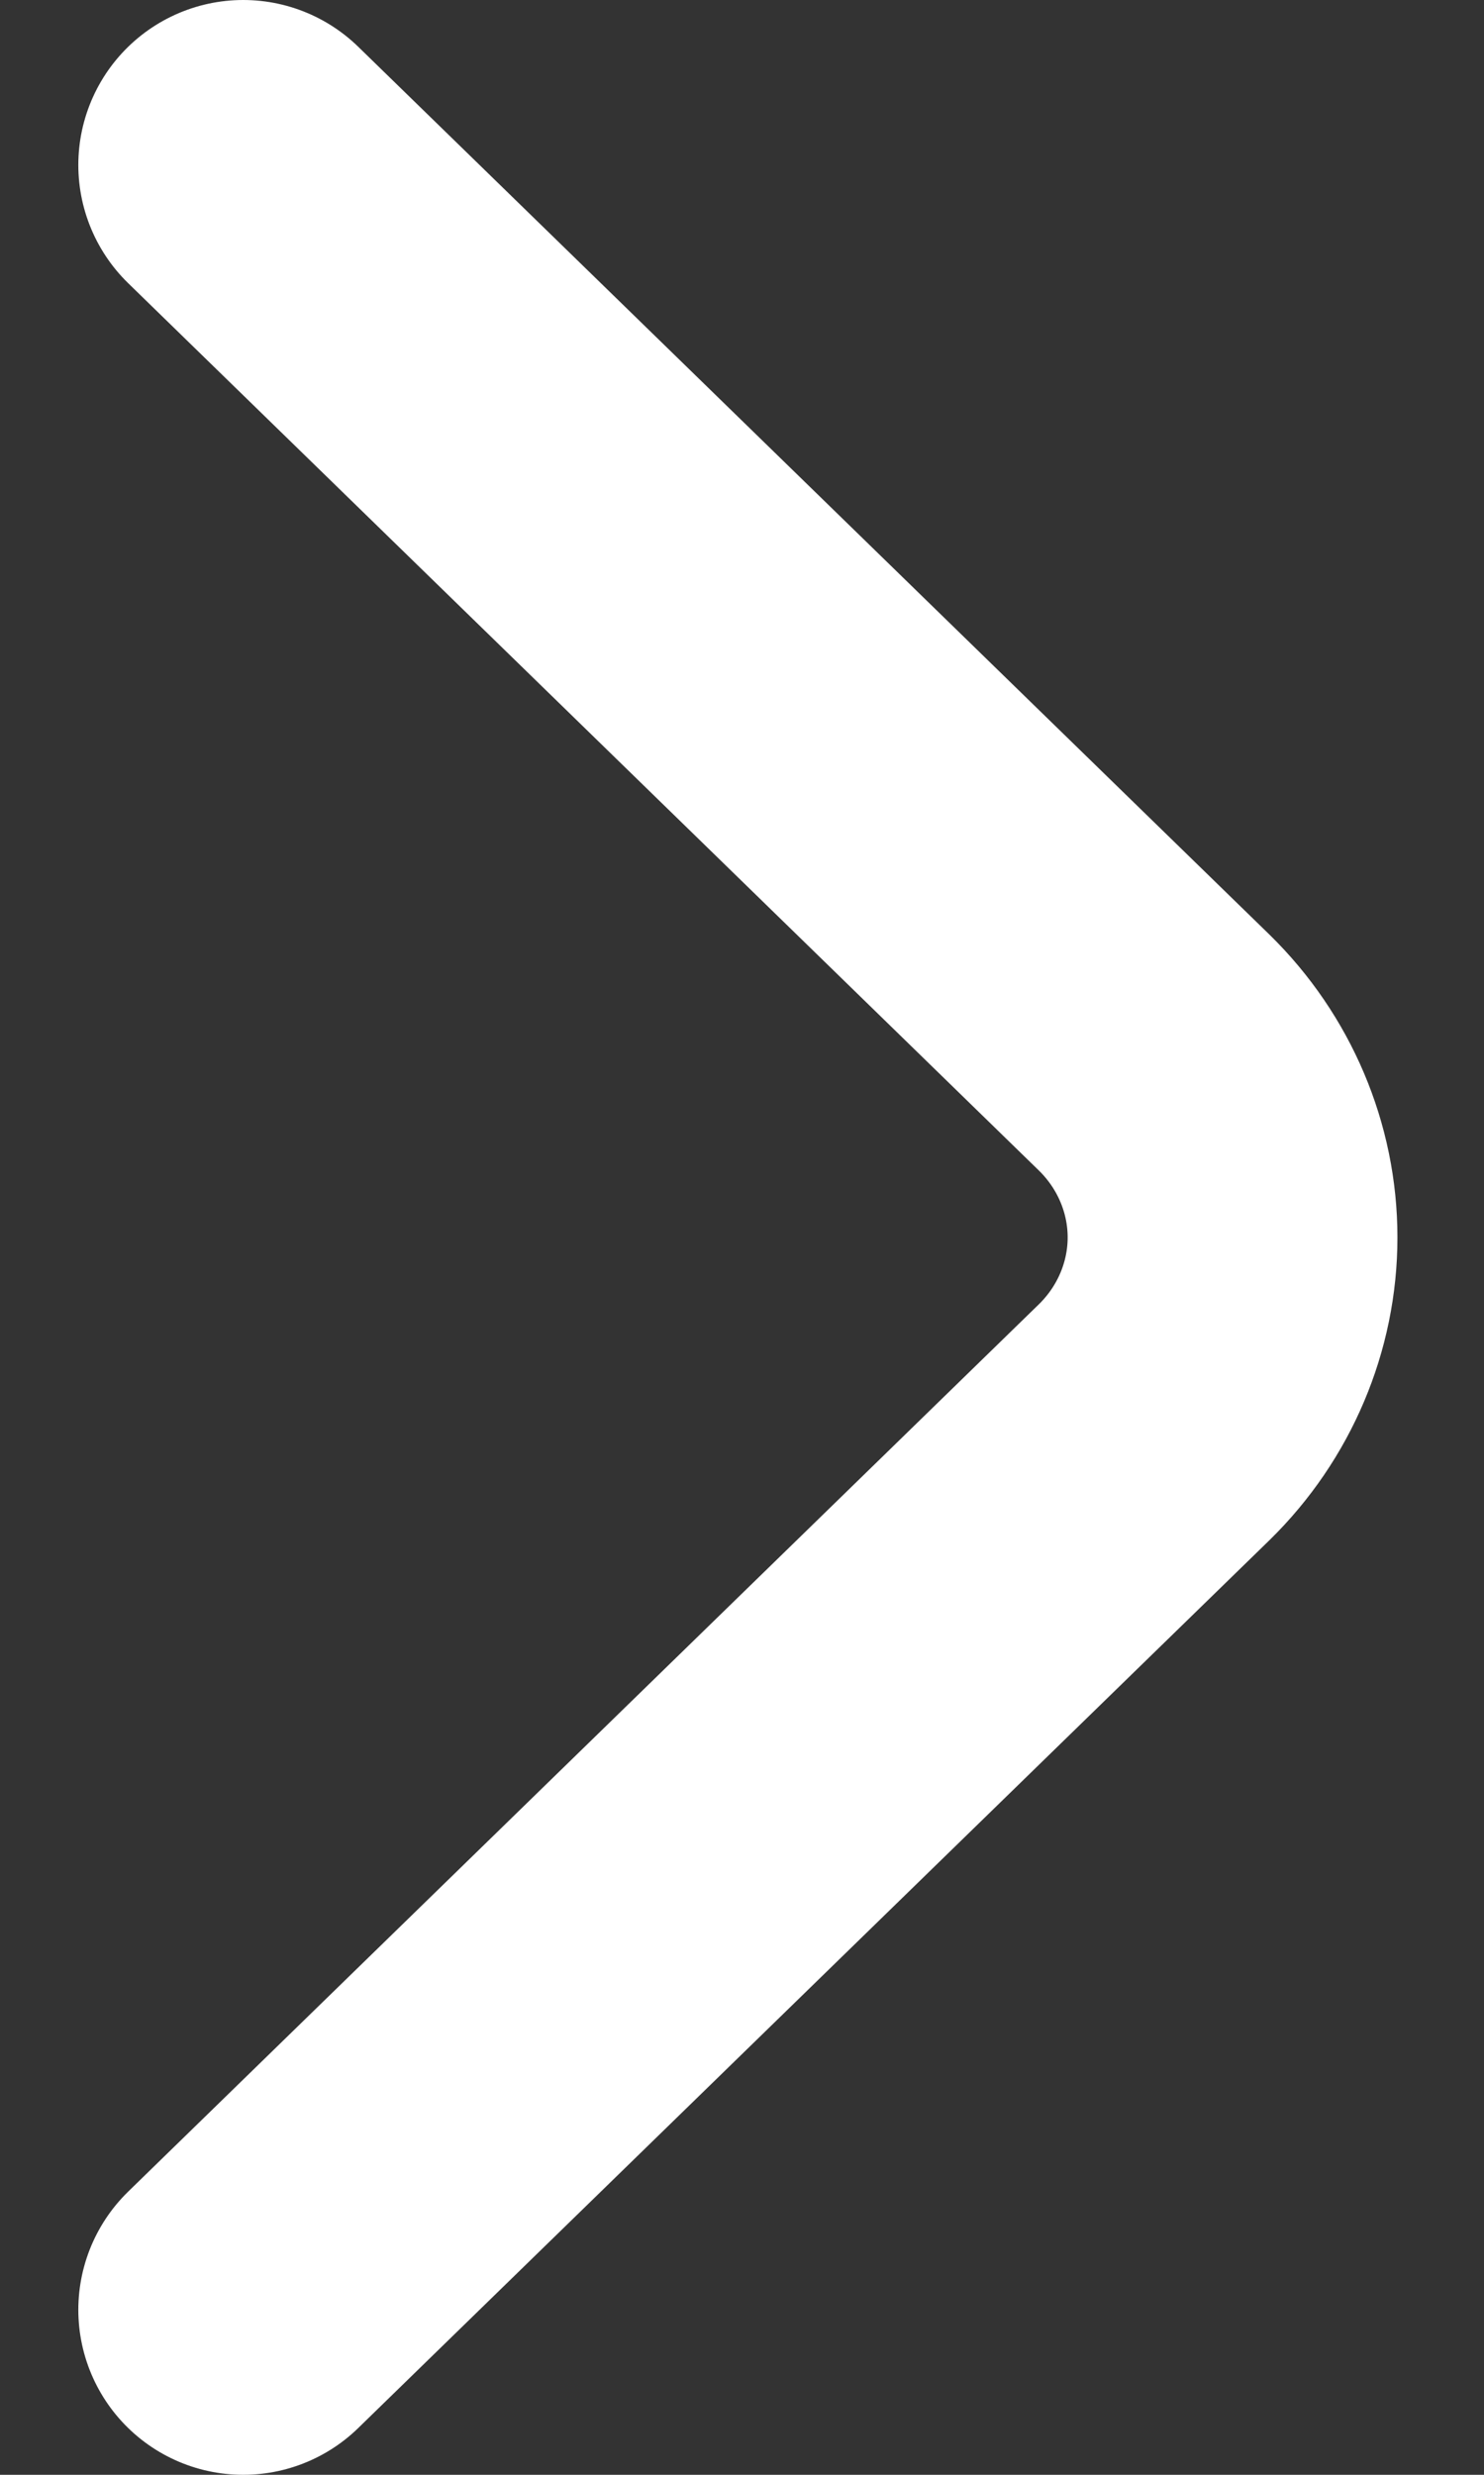 <svg width="9" height="15" viewBox="0 0 9 15" fill="none" xmlns="http://www.w3.org/2000/svg">
<rect x="0" y="0" width="9" height="15" fill="#333333" stroke="none"/>
<path d="M1.475 1L7.001 6.381C7.304 6.678 7.475 7.081 7.475 7.5C7.475 7.919 7.304 8.322 7.001 8.619L1.475 14" stroke="white" stroke-width="2" stroke-linecap="round" stroke-linejoin="round"/>
</svg>
